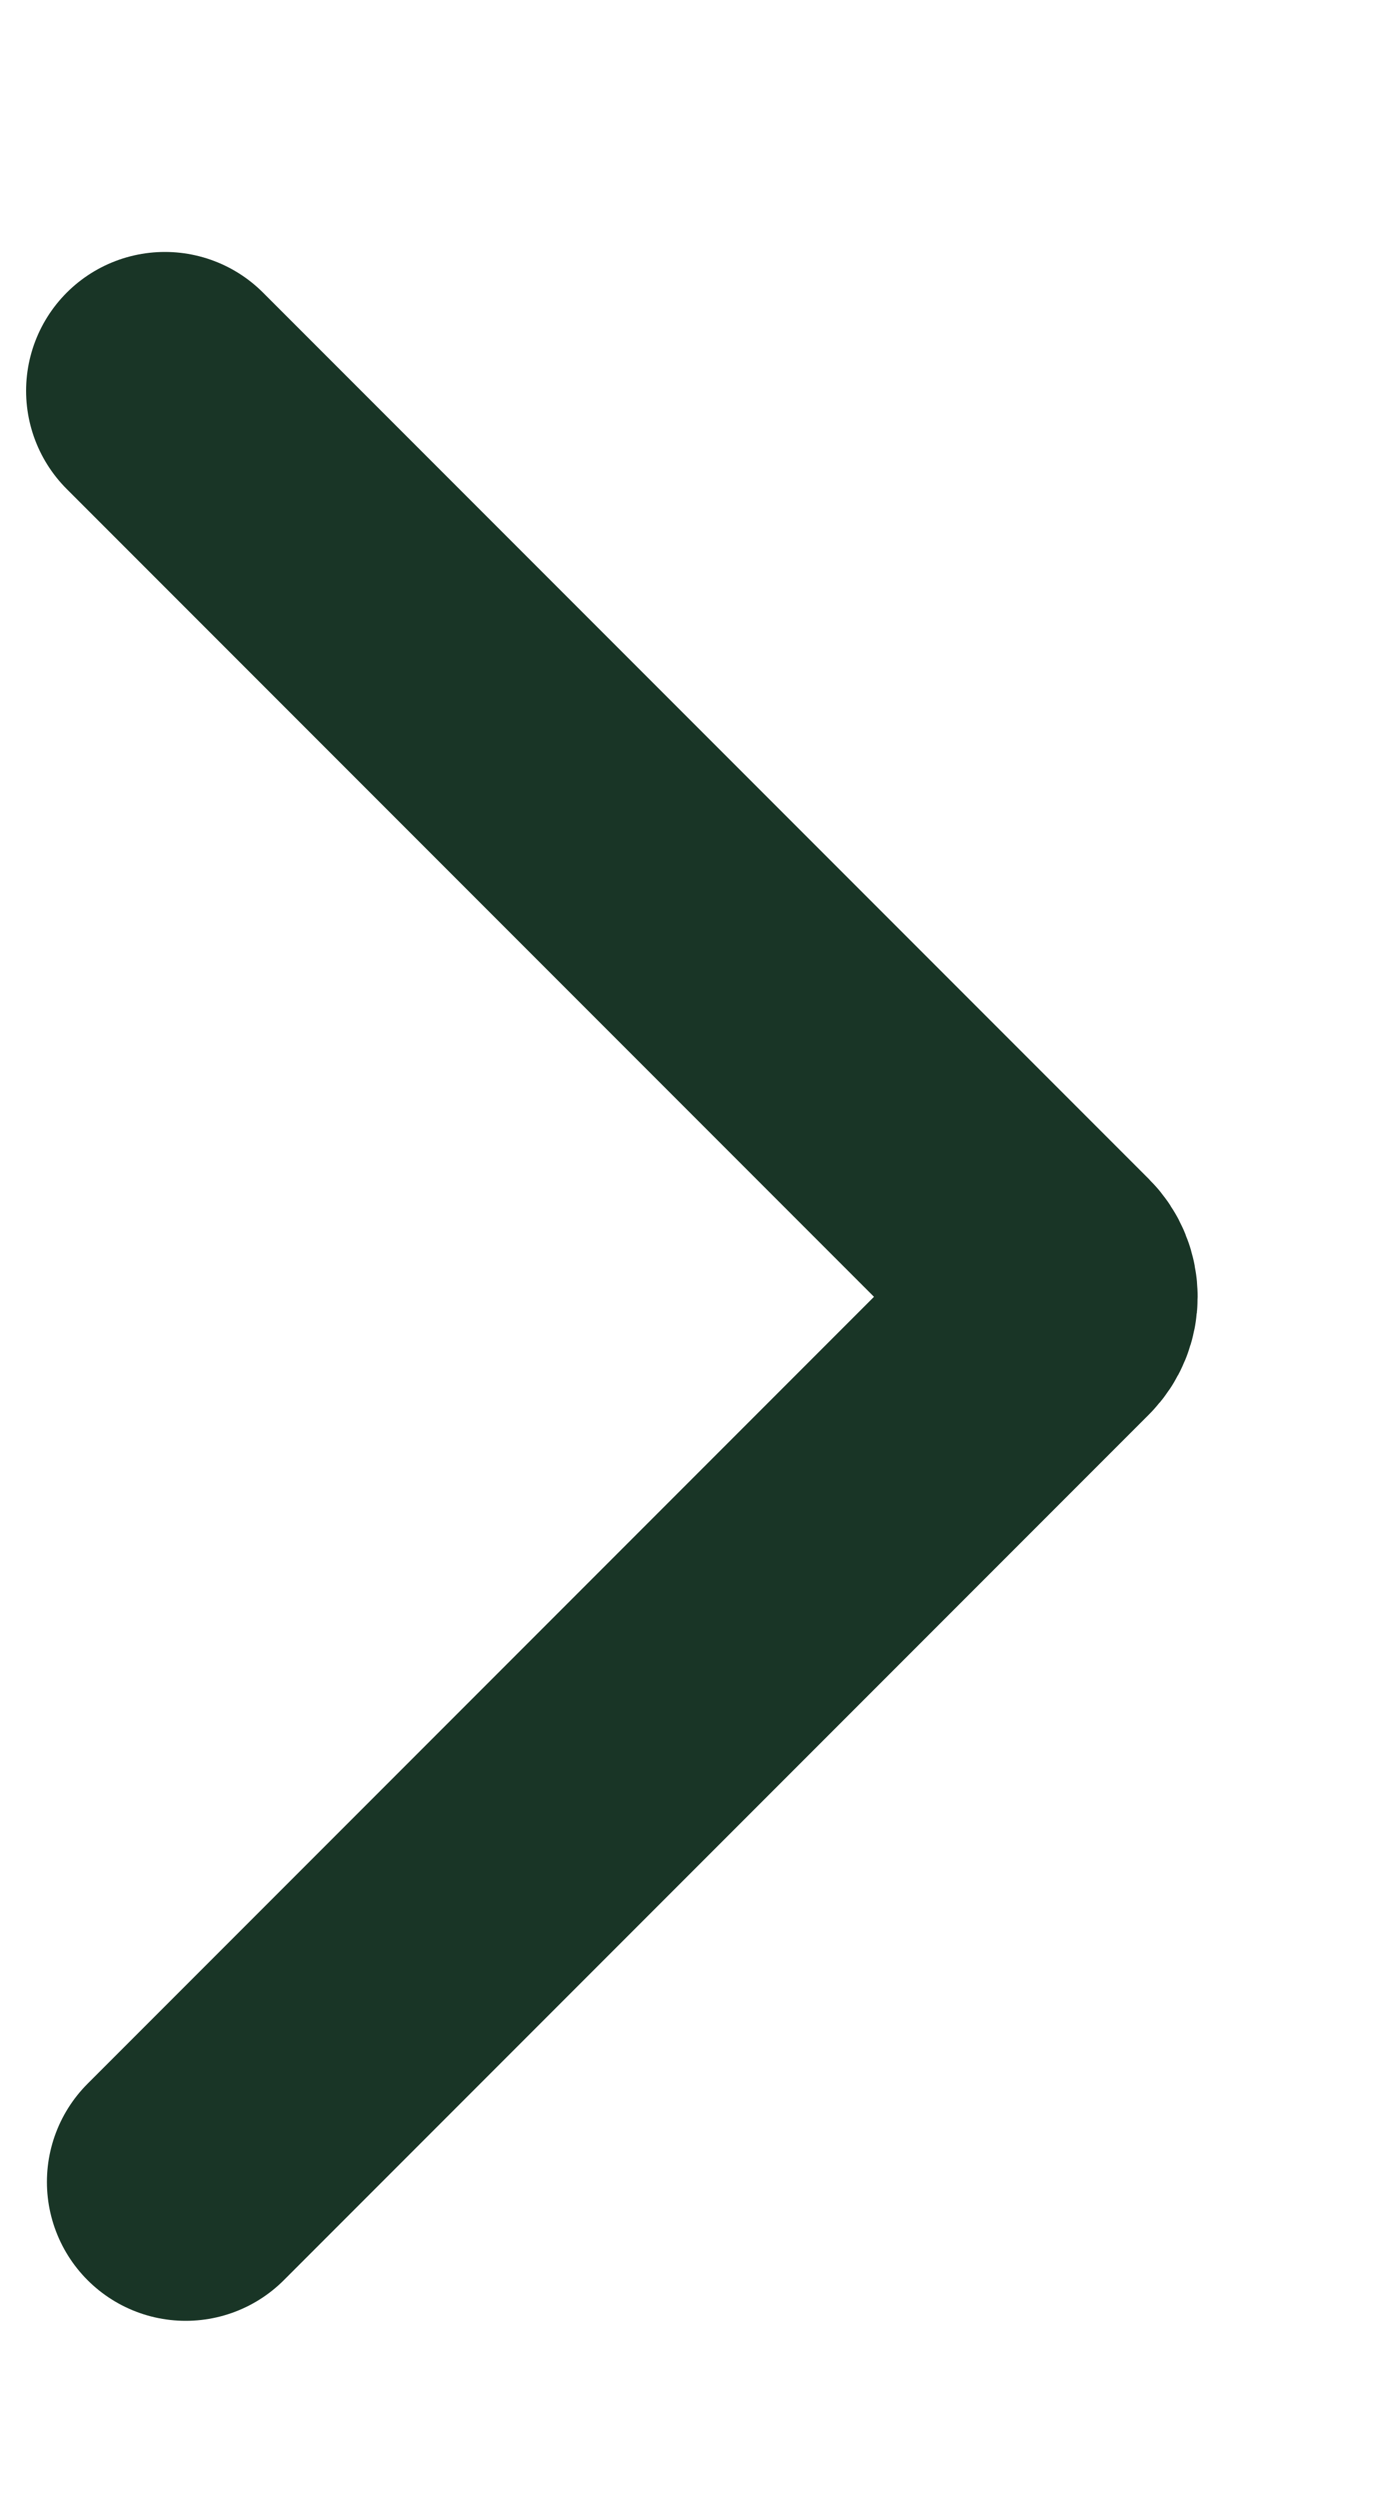 <svg width="5" height="9" viewBox="0 0 5 9" fill="none" xmlns="http://www.w3.org/2000/svg">
<path d="M0.669 7.855L3.785 4.739C3.824 4.7 3.824 4.637 3.785 4.598L0.594 1.407" stroke="#193526" stroke-linecap="round"/>
</svg>
